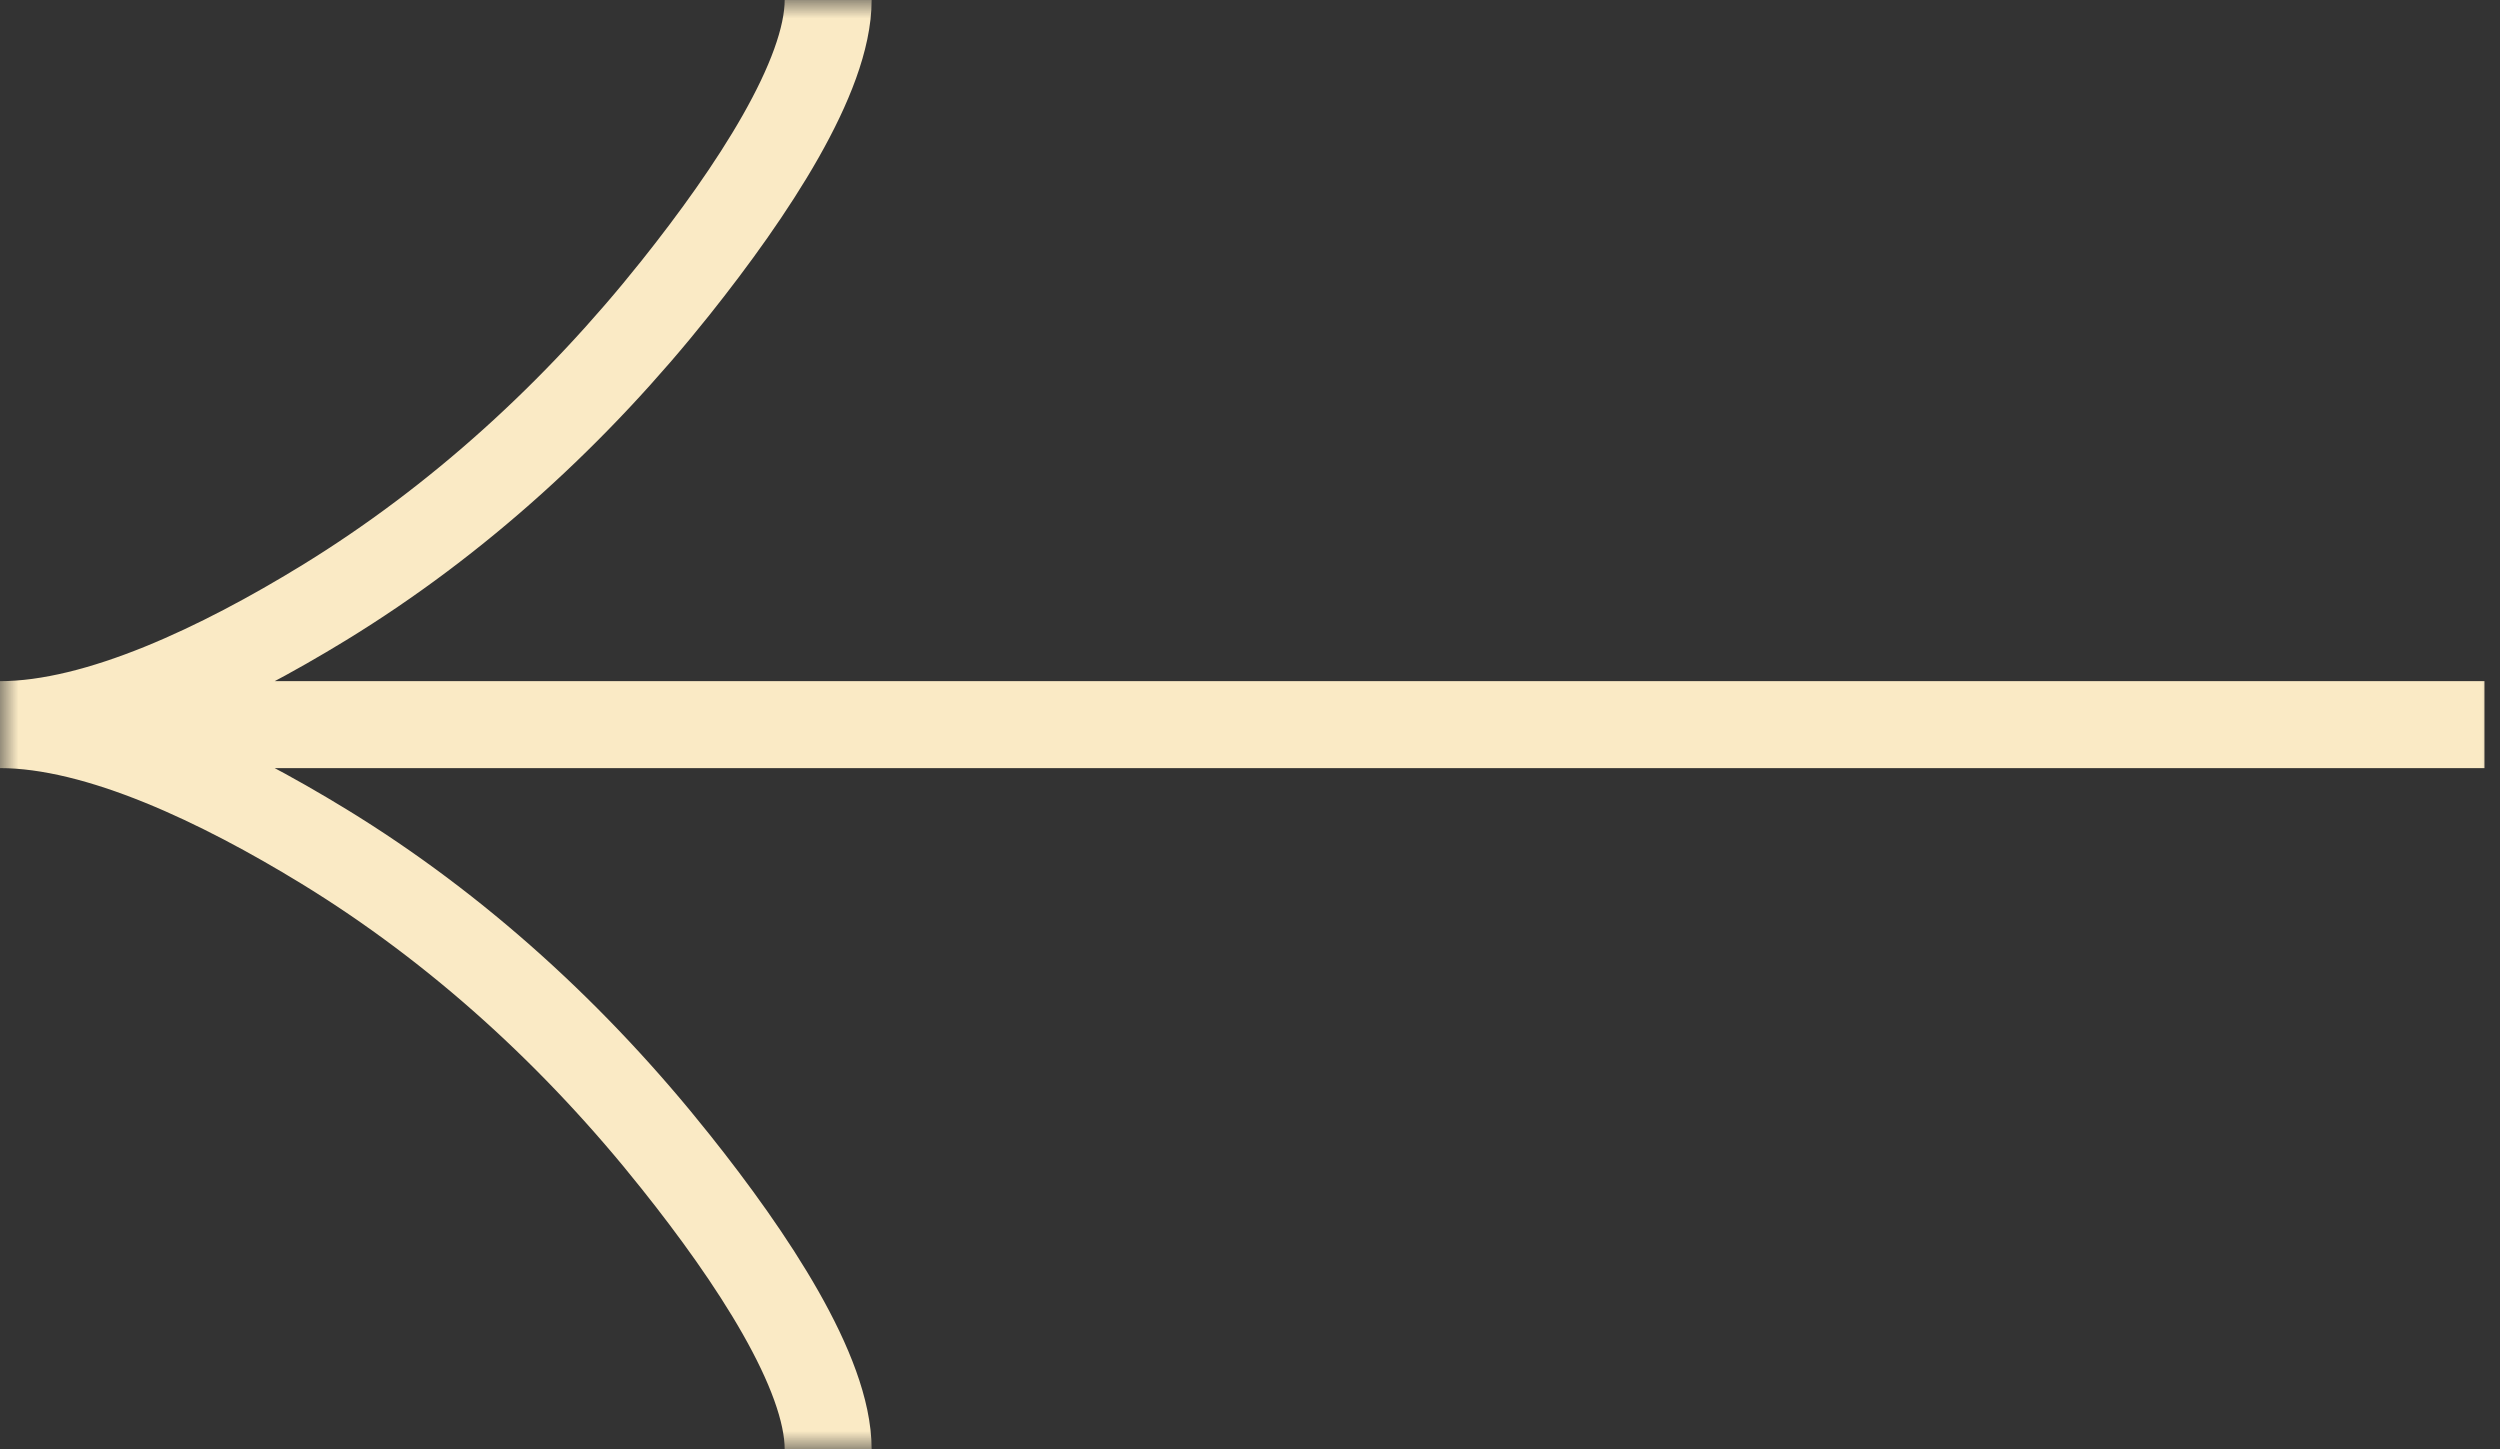 <?xml version="1.0" encoding="UTF-8"?> <svg xmlns="http://www.w3.org/2000/svg" width="69" height="40" viewBox="0 0 69 40" fill="none"><rect x="0" y="0" width="69" height="40" fill="#333333" stroke="none"/><g clip-path="url(#clip0_2919_2255)"><mask id="mask0_2919_2255" style="mask-type:luminance" maskUnits="userSpaceOnUse" x="0" y="0" width="69" height="40"><path d="M69 0H0V40H69V0Z" fill="white"></path></mask><g mask="url(#mask0_2919_2255)"><path d="M22.857 40C22.857 37.88 20.763 34.714 18.643 32.057C15.917 28.629 12.66 25.637 8.926 23.354C6.126 21.643 2.731 20 0 20M0 20C2.731 20 6.129 18.357 8.926 16.646C12.66 14.36 15.917 11.369 18.643 7.946C20.763 5.286 22.857 2.114 22.857 0M0 20H68.571" stroke="#FAEAC5" stroke-width="2.4"></path></g></g><defs><clipPath id="clip0_2919_2255"><rect width="69" height="40" fill="white"></rect></clipPath></defs></svg> 
